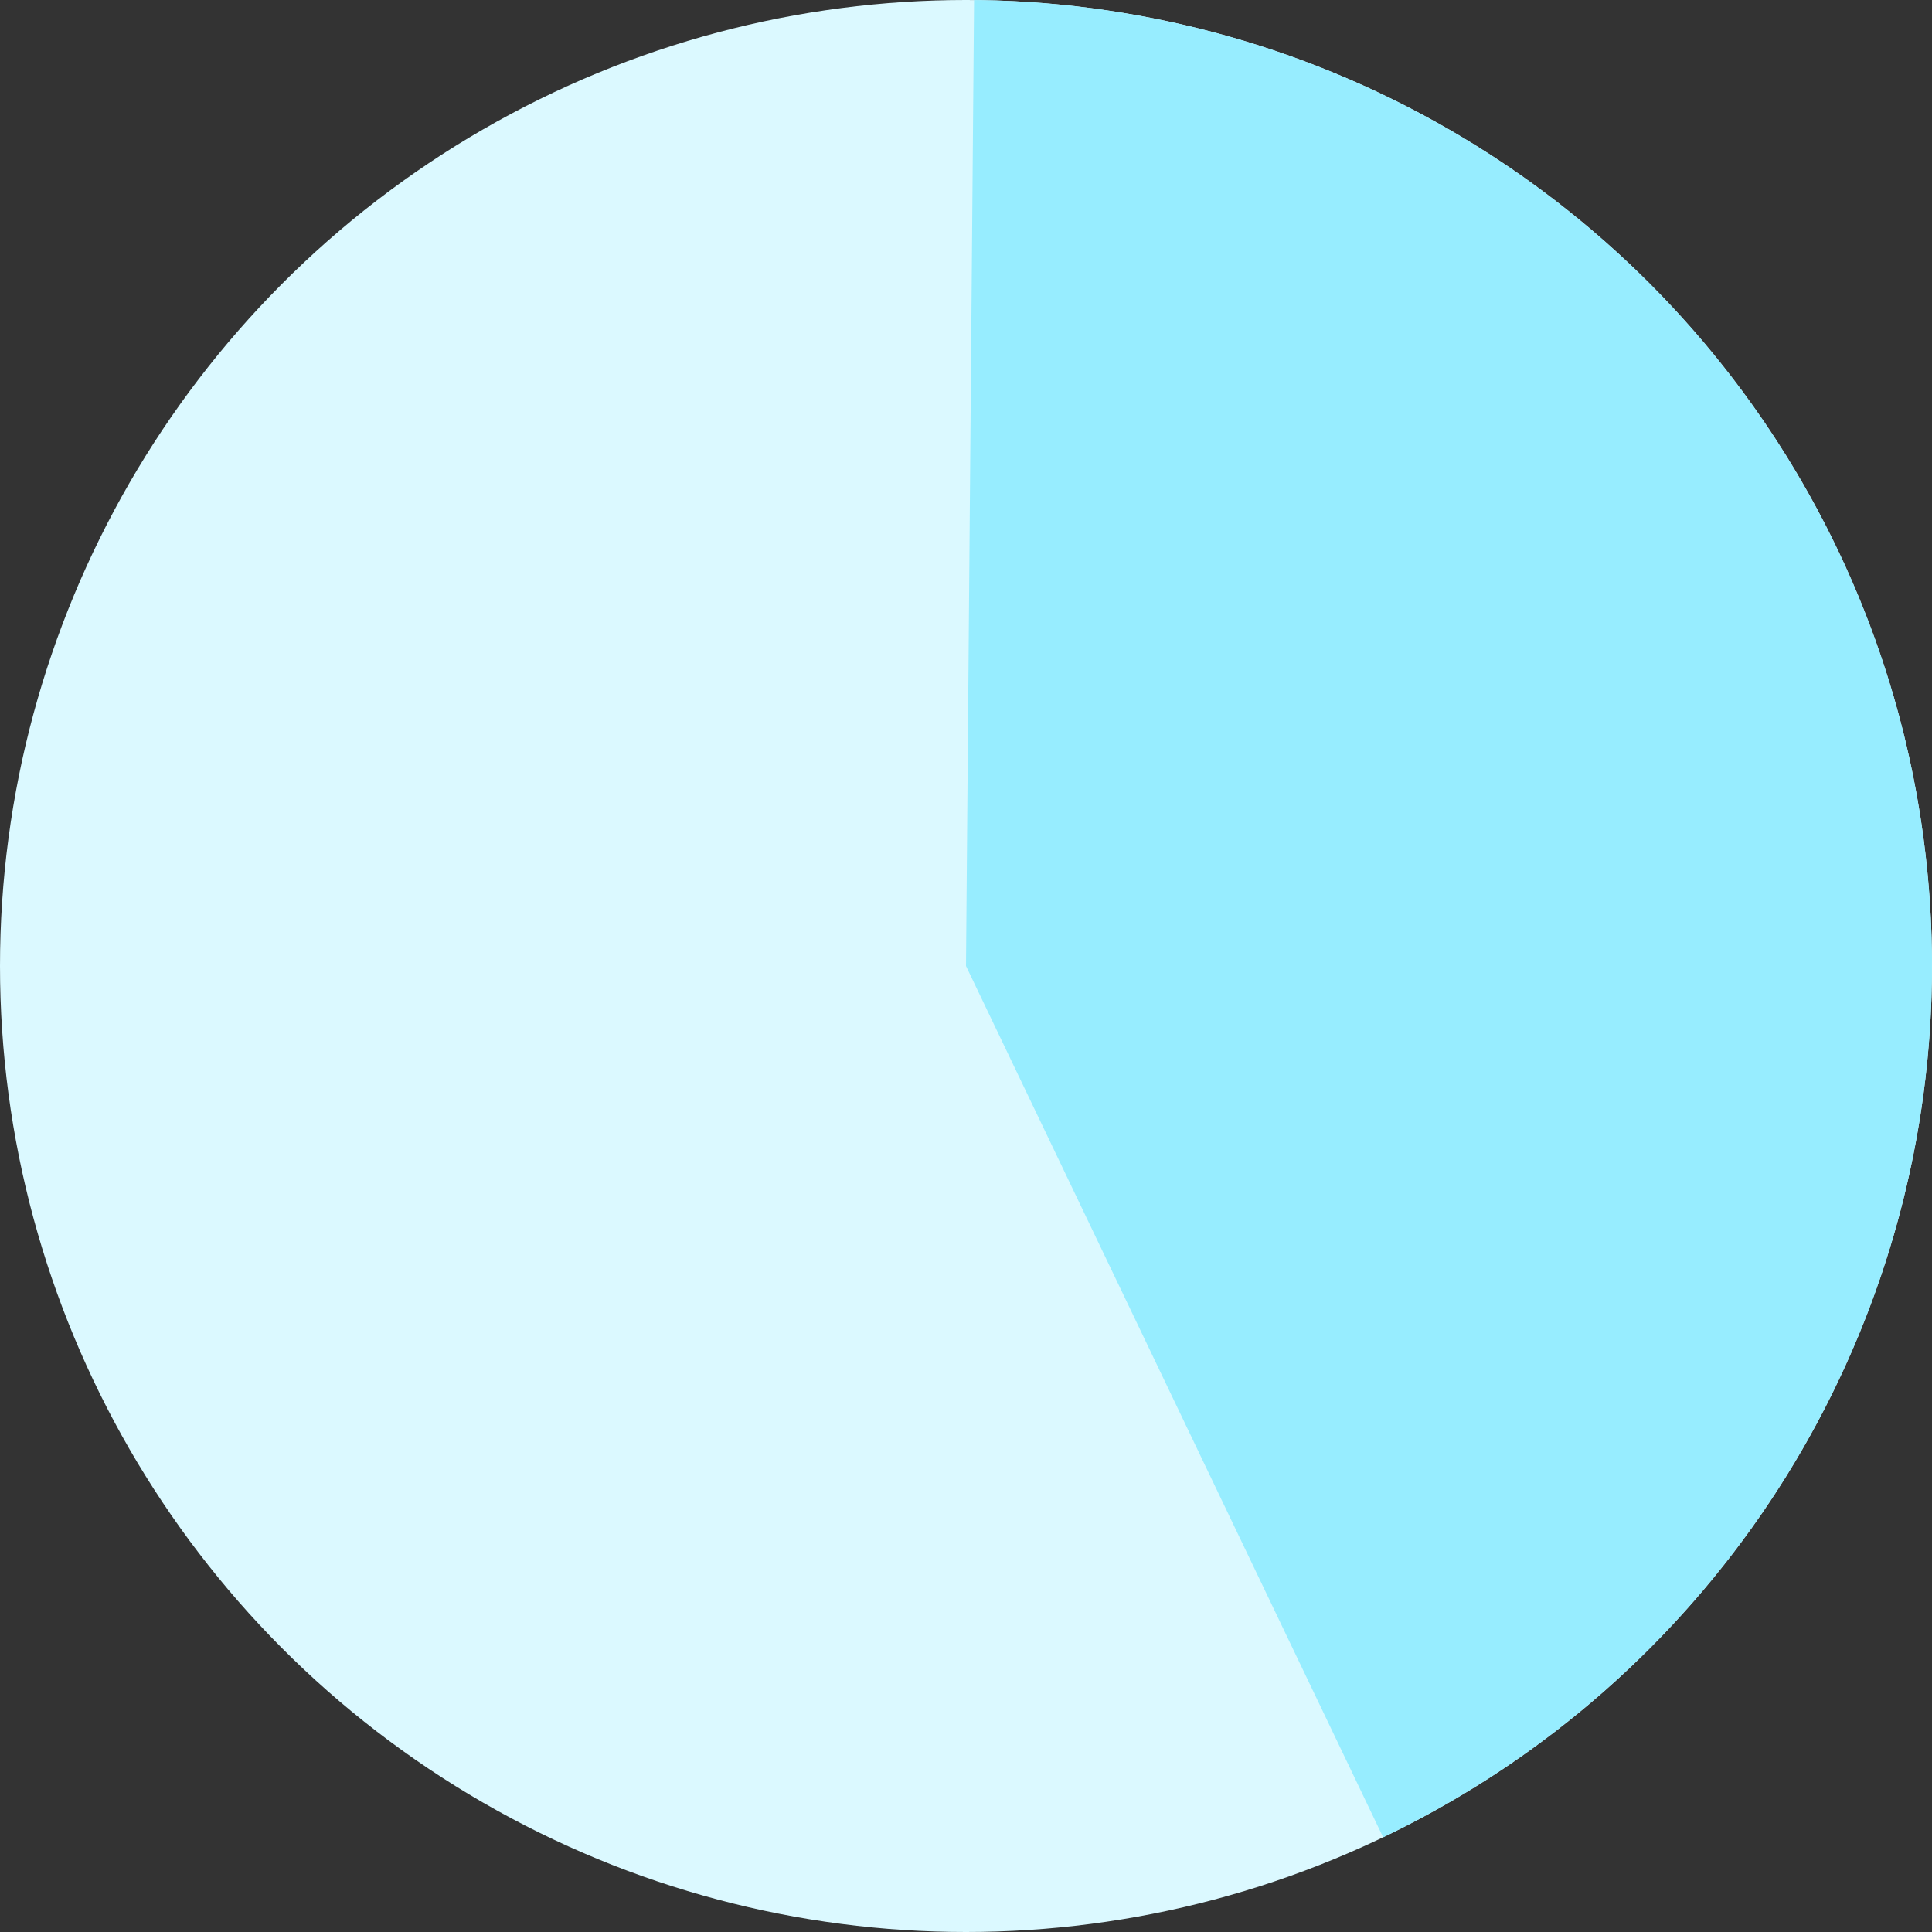 <svg xmlns="http://www.w3.org/2000/svg" width="180" height="180" viewBox="0 0 180 180" fill="none"><rect x="0" y="0" width="180" height="180" fill="#333333" stroke="none"/><circle cx="90" cy="90" r="90" fill="#DBF9FF"></circle><path d="M128.864 171.176C147.212 162.392 162.043 147.651 170.938 129.357C179.834 111.063 182.27 90.295 177.849 70.439C173.428 50.584 162.41 32.811 146.593 20.02C130.776 7.229 111.092 0.173 90.751 0.003L90 90L128.864 171.176Z" fill="#97EDFF"></path></svg>